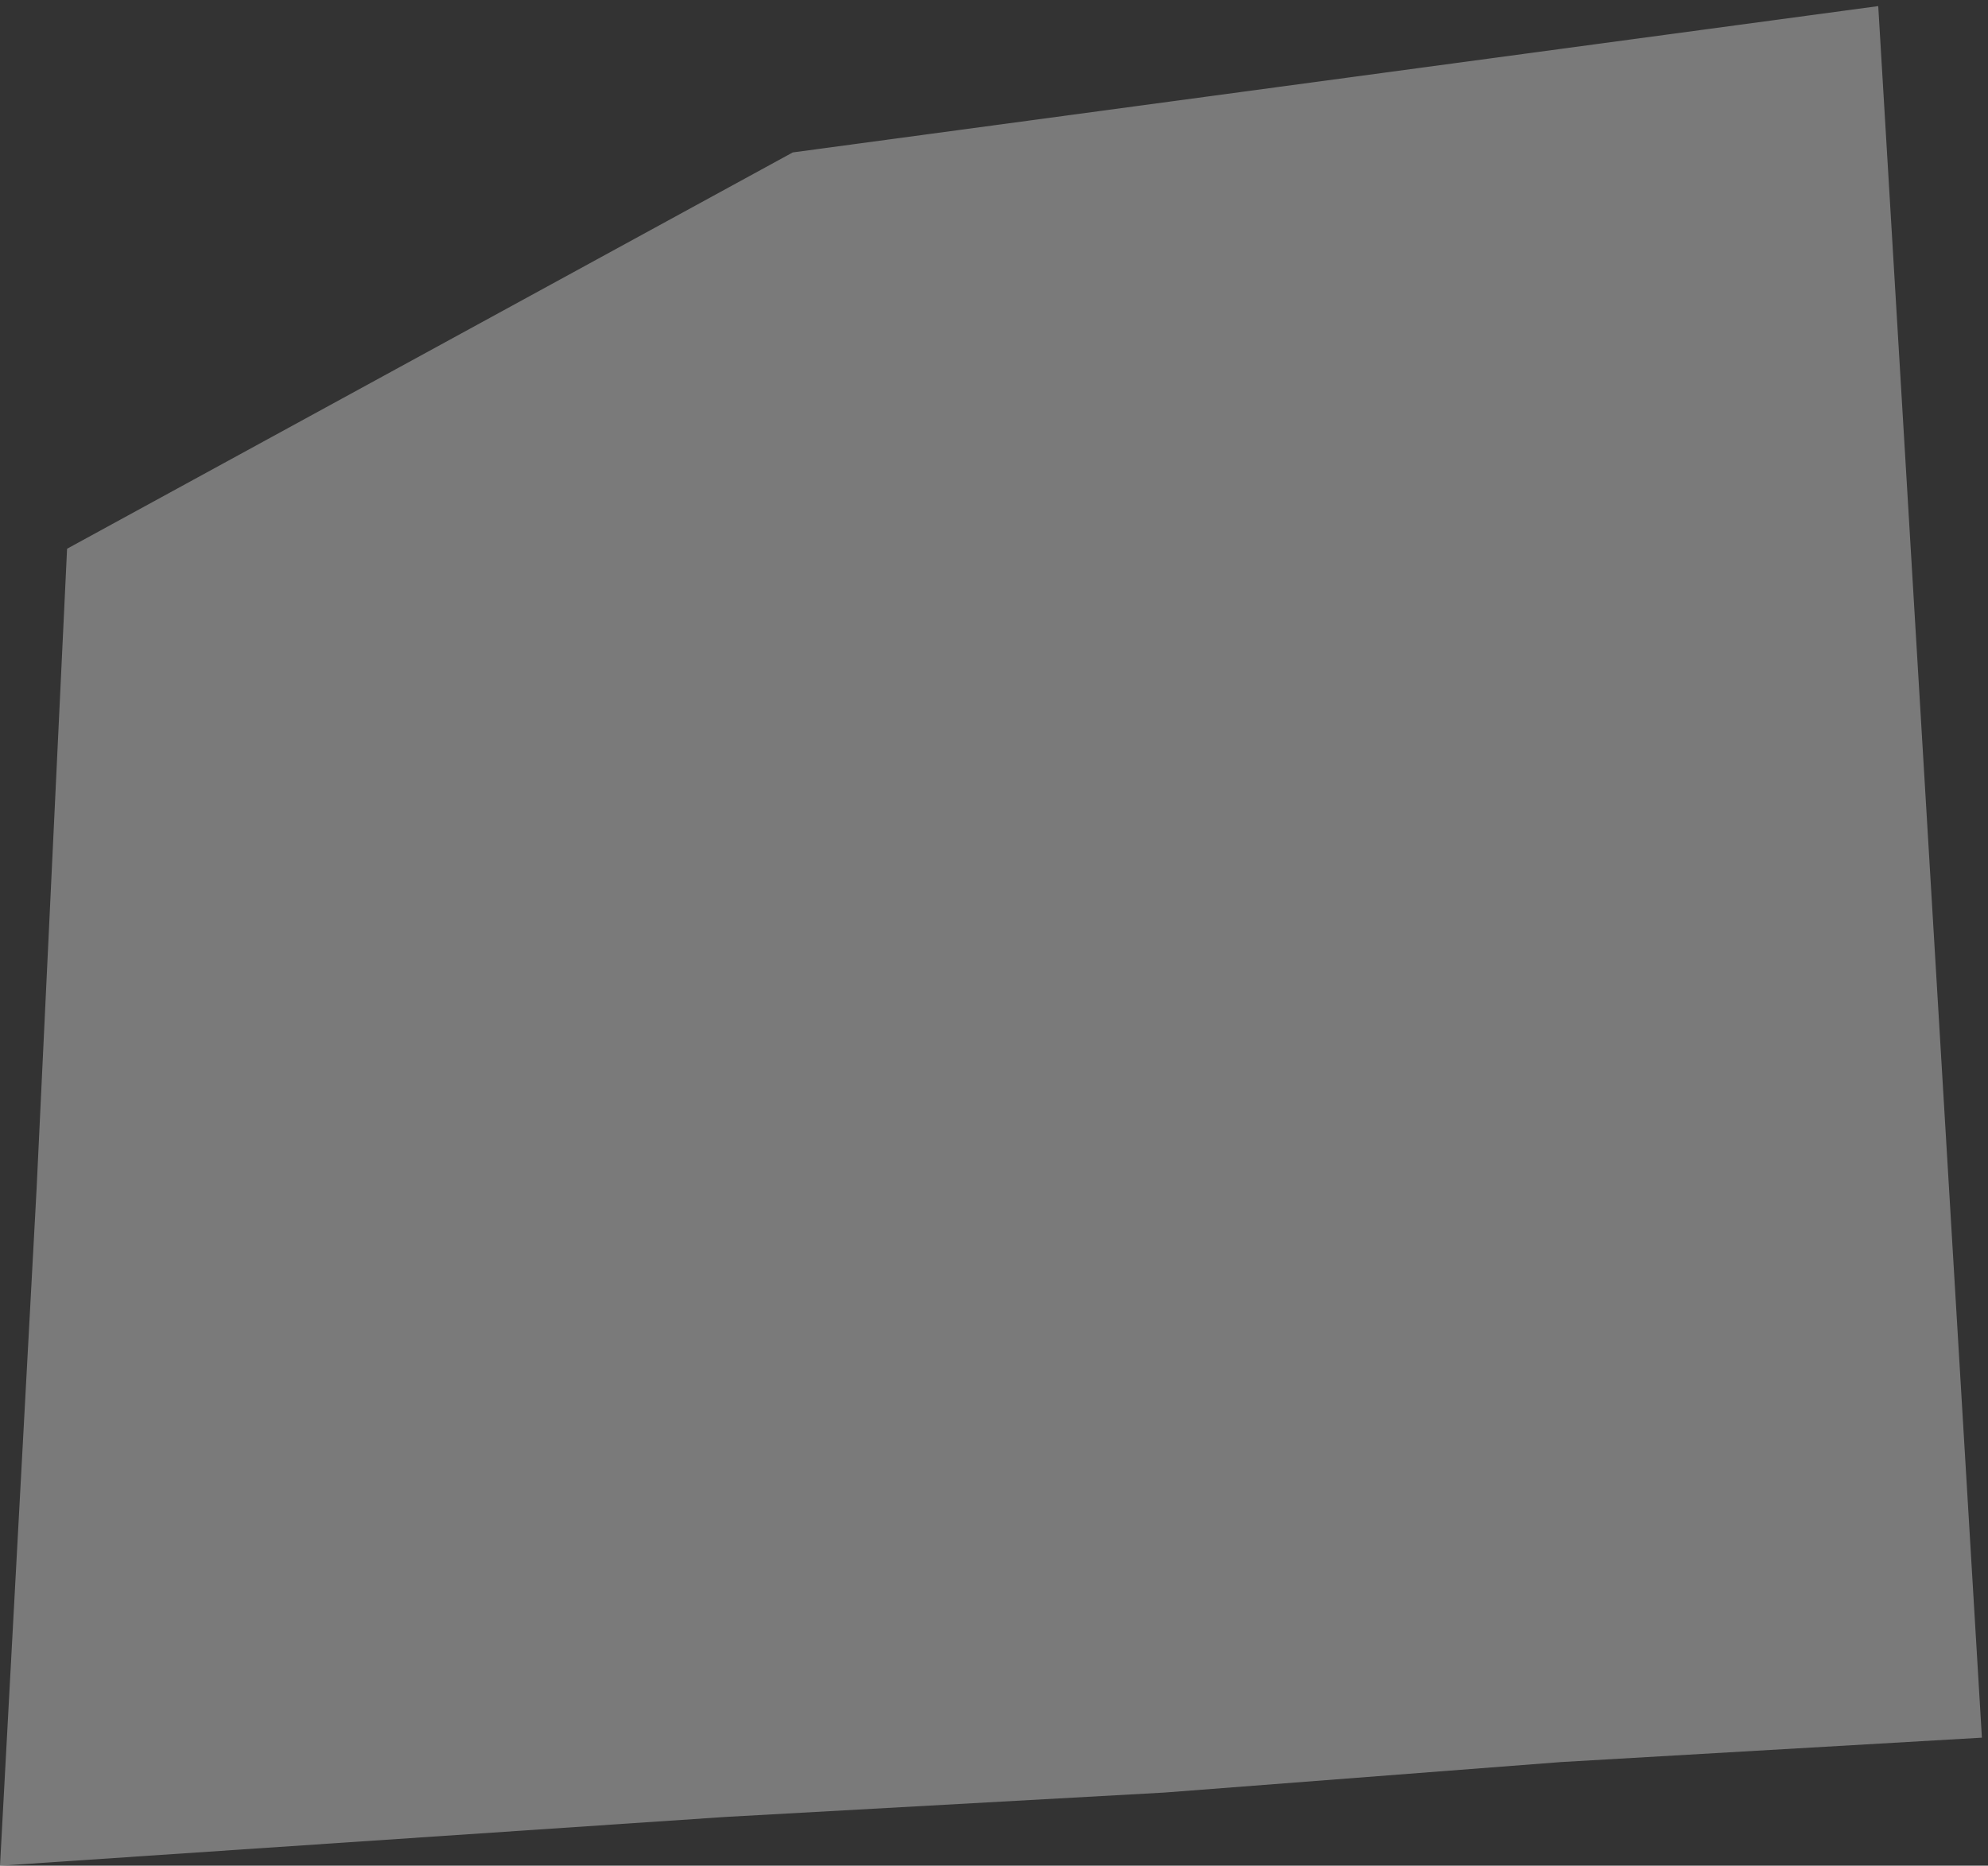 <?xml version="1.0" encoding="UTF-8"?> <svg xmlns="http://www.w3.org/2000/svg" width="163" height="153" viewBox="0 0 163 153" fill="none"><rect x="0" y="0" width="163" height="153" fill="#333333" stroke="none"/> <path d="M5.5 45L65 12.5L154 0.5L162.5 142.5L128 144.5L95.5 147L59.5 149L0 153L3 97.5L5.5 45Z" fill="white" fill-opacity="0.35"></path> </svg> 